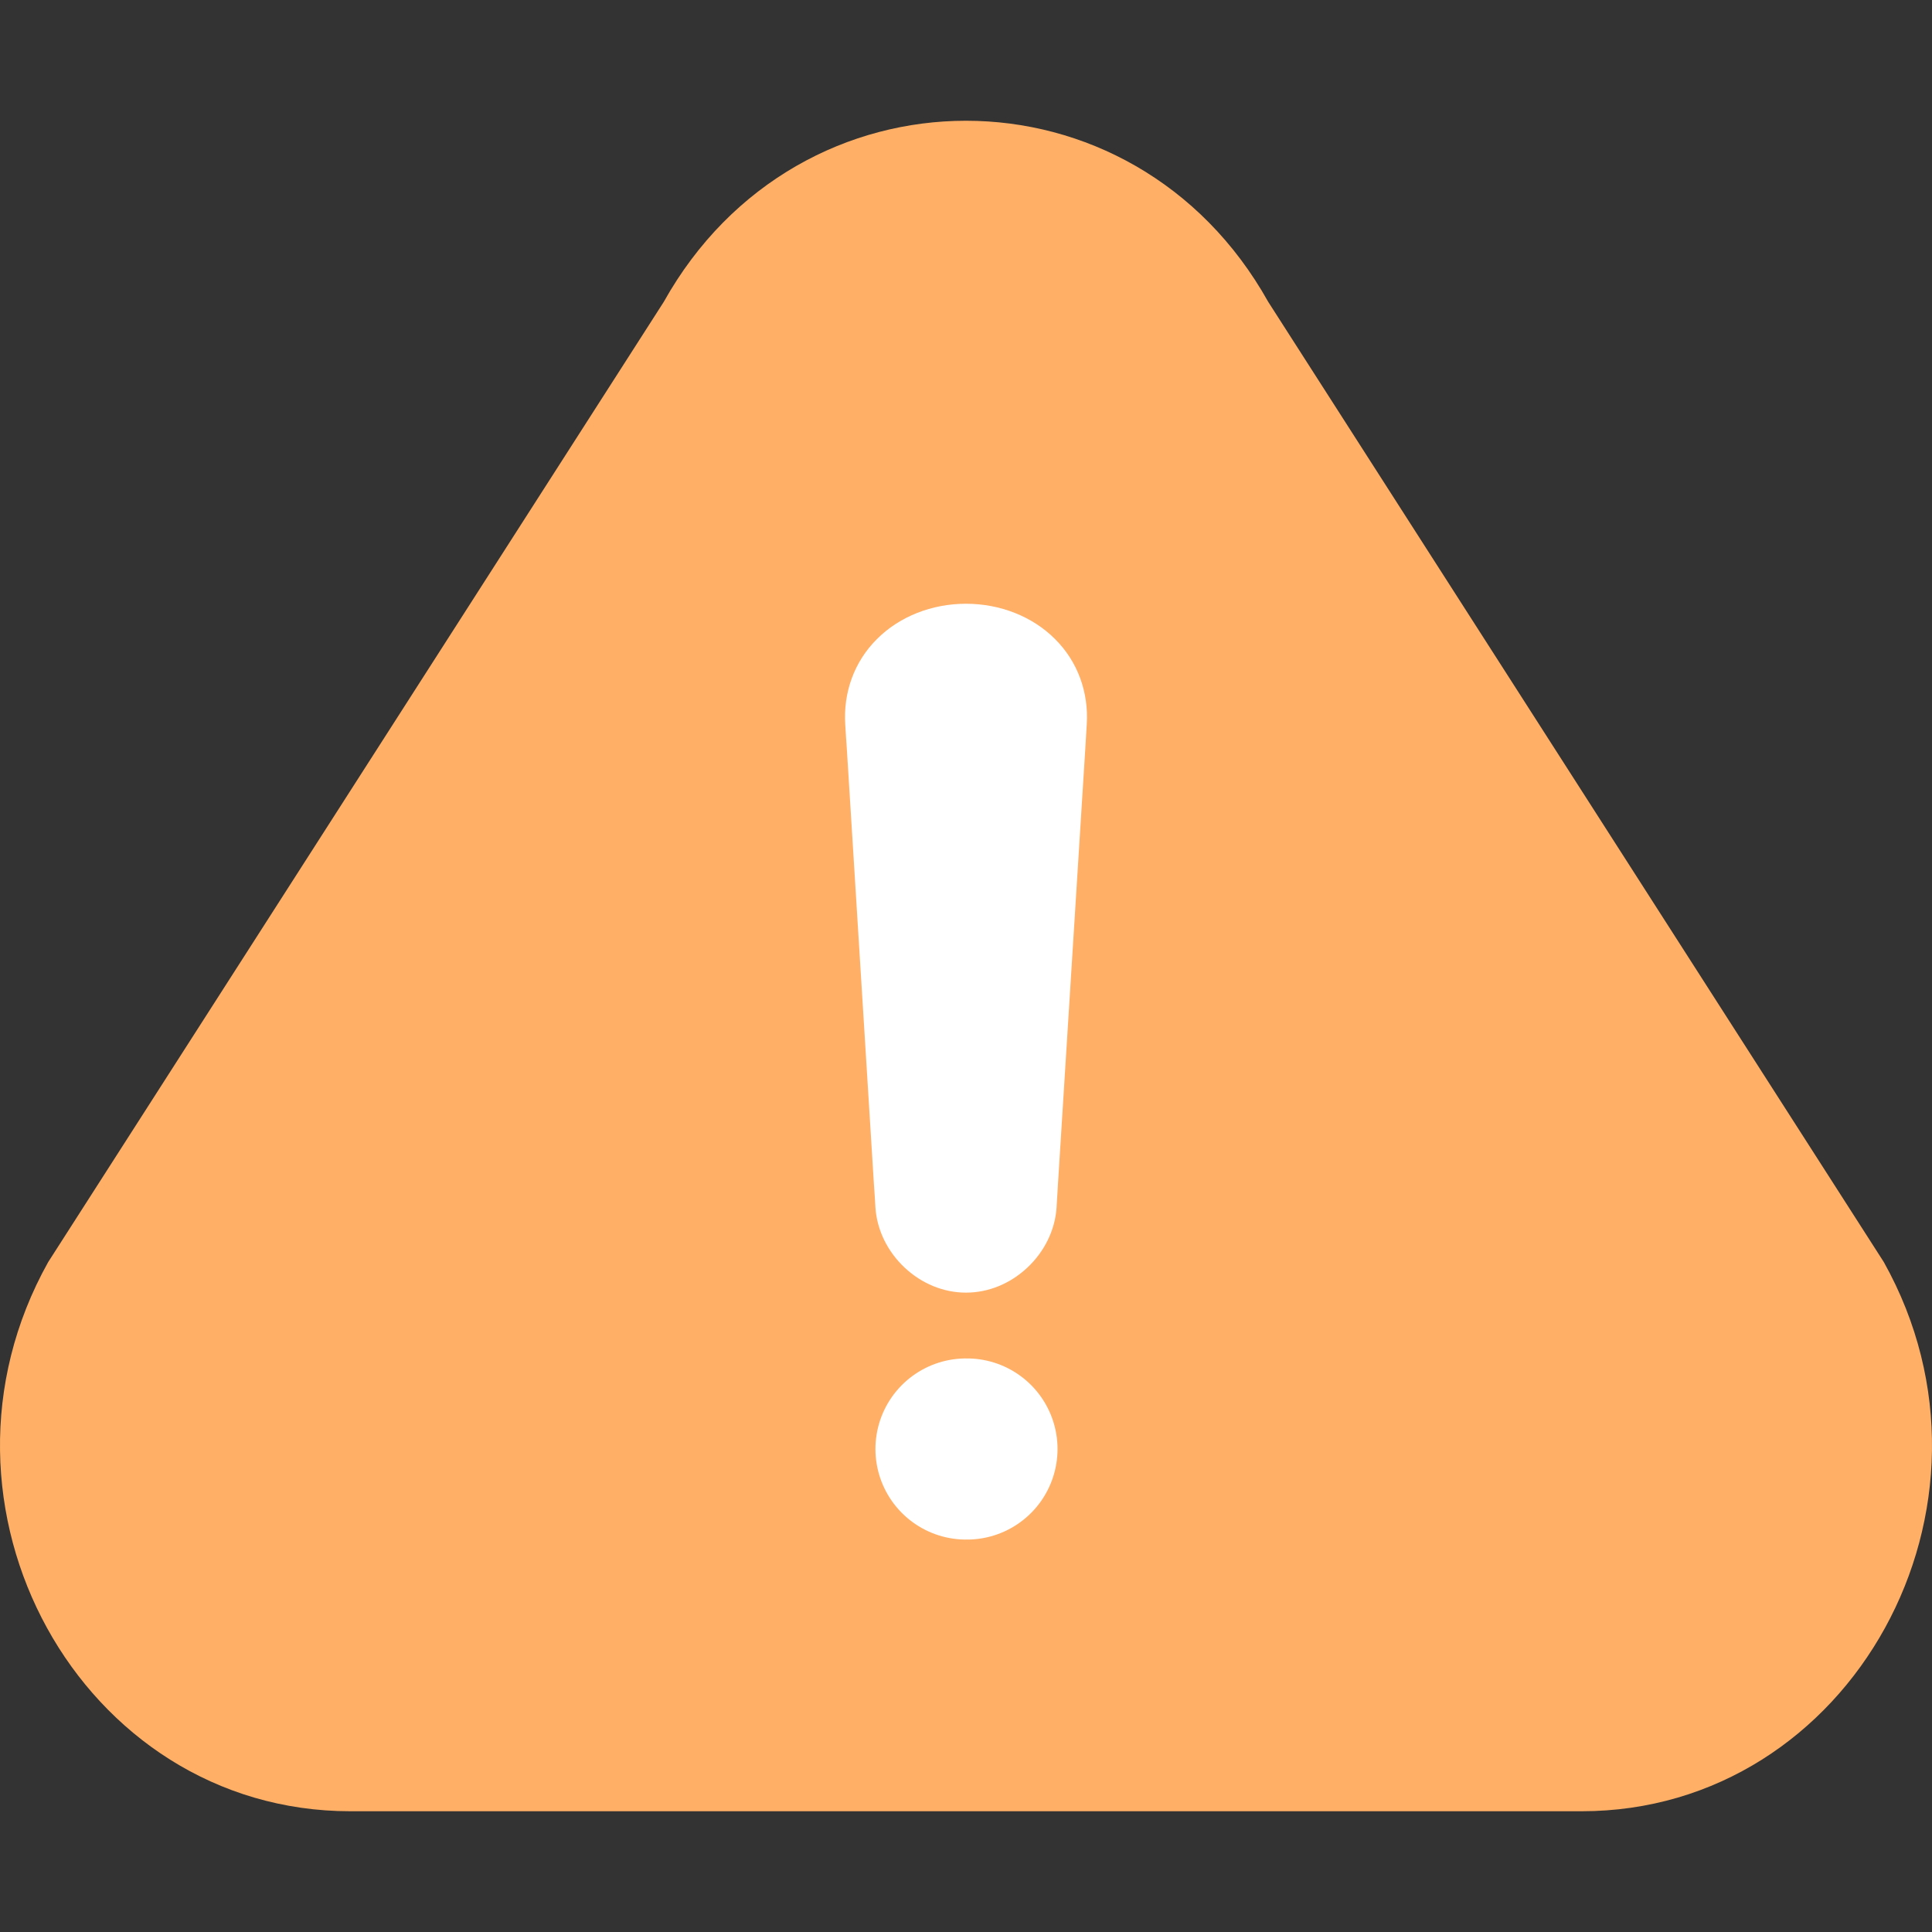 <svg width="16" height="16" viewBox="0 0 16 16" fill="none" xmlns="http://www.w3.org/2000/svg">
<rect x="0" y="0" width="16" height="16" fill="#333333" stroke="none"/>
<path d="M5.497 2.5C6.615 0.5 9.385 0.5 10.503 2.5L15.601 10.452C16.728 12.468 15.334 15 13.098 15H2.902C0.666 15 -0.728 12.468 0.399 10.452L5.497 2.5Z" fill="#FFAF66"/>
<path d="M7 6C6.983 5.735 7.074 5.48 7.262 5.293C7.449 5.105 7.718 5 8 5C8.282 5 8.551 5.105 8.738 5.293C8.926 5.48 9.017 5.735 9 6C8.996 6.067 8.992 6.133 8.988 6.2C8.912 7.4 8.838 8.6 8.762 9.8C8.758 9.867 8.754 9.933 8.75 10C8.738 10.187 8.649 10.366 8.508 10.498C8.367 10.63 8.187 10.705 8 10.705C7.813 10.705 7.633 10.63 7.492 10.498C7.351 10.366 7.262 10.187 7.25 10C7.246 9.933 7.242 9.867 7.237 9.8C7.162 8.6 7.088 7.4 7.013 6.2C7.008 6.133 7.004 6.067 7 6Z" fill="white"/>
<path d="M8 12H8.008" stroke="white" stroke-width="1.5" stroke-linecap="round" stroke-linejoin="round"/>
</svg>

